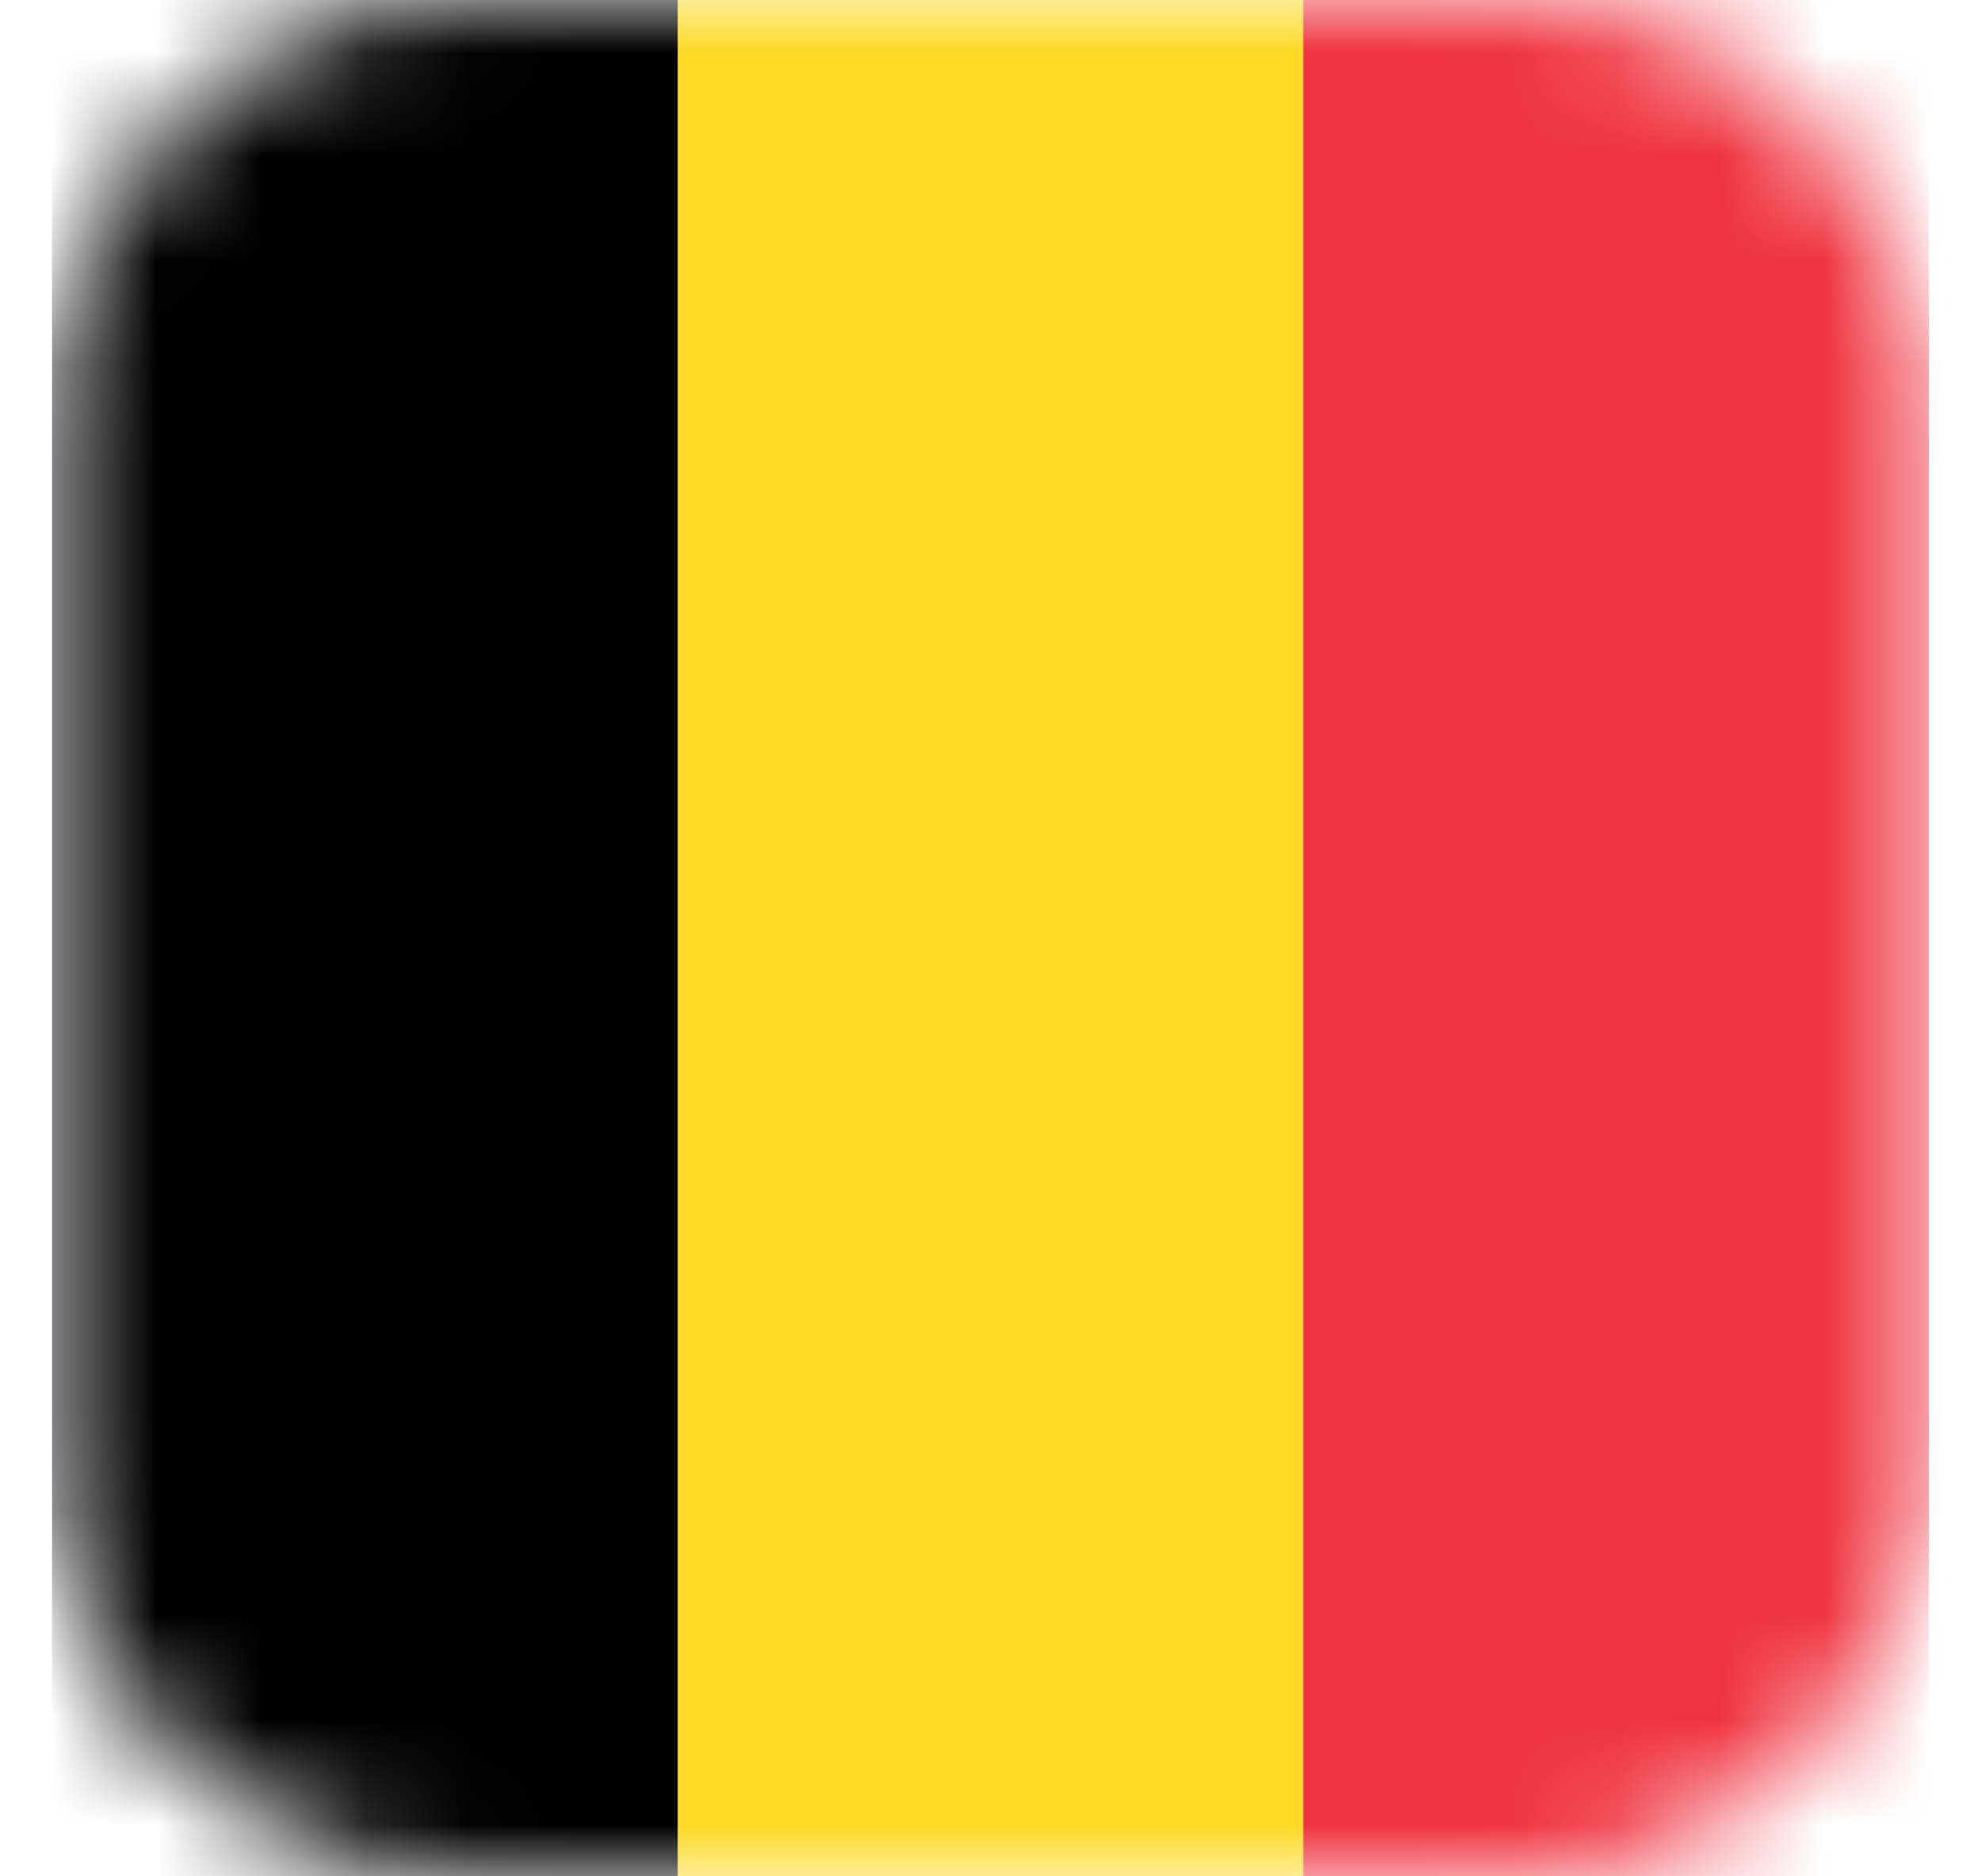 <svg width="19" height="18" viewBox="0 0 19 18" fill="none" xmlns="http://www.w3.org/2000/svg">
<mask id="mask0_13565_9264" style="mask-type:alpha" maskUnits="userSpaceOnUse" x="0" y="0" width="19" height="18">
<path d="M14.5 0H4.5C2.291 0 0.5 1.791 0.5 4V14C0.5 16.209 2.291 18 4.5 18H14.5C16.709 18 18.5 16.209 18.5 14V4C18.5 1.791 16.709 0 14.5 0Z" fill="black"/>
</mask>
<g mask="url(#mask0_13565_9264)">
<path d="M0.5 0H18.5V18H0.5V0Z" fill="#EF3340"/>
<path d="M0.5 0H12.5V18H0.5V0Z" fill="#FDDA25"/>
<path d="M0.5 0H6.5V18H0.5V0Z" fill="black"/>
</g>
</svg>
